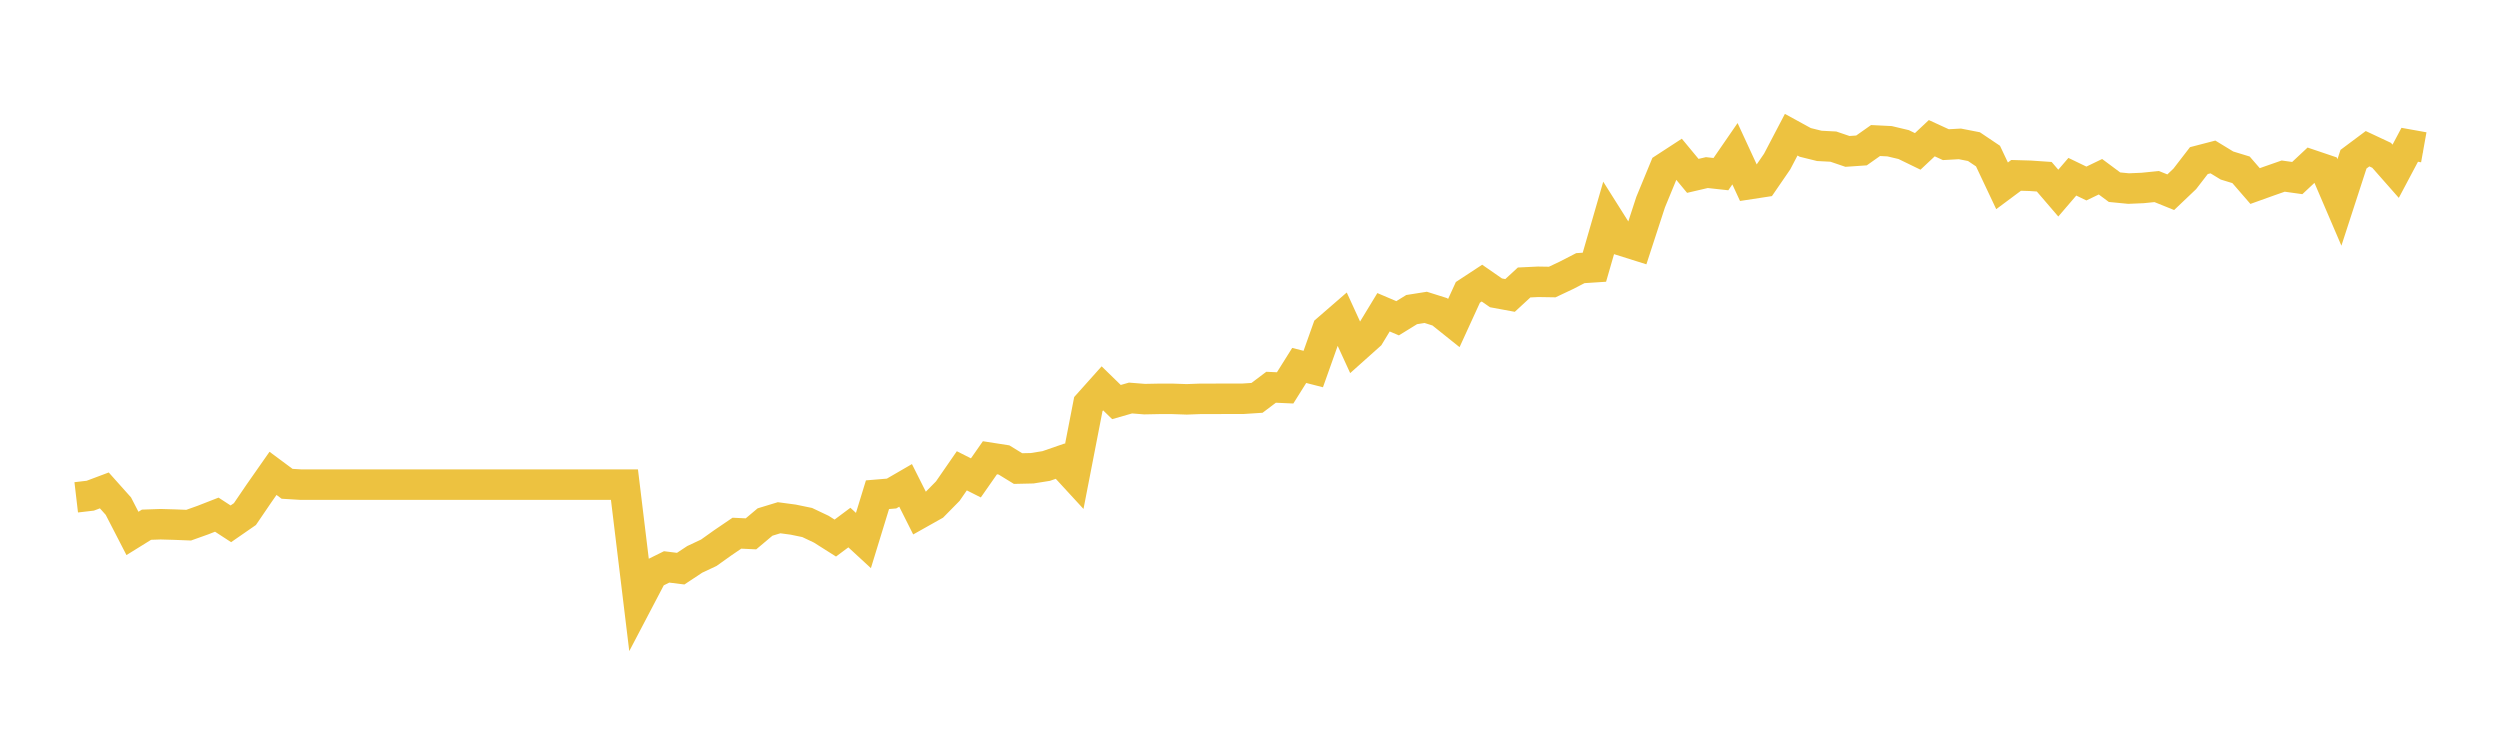 <svg width="164" height="48" xmlns="http://www.w3.org/2000/svg" xmlns:xlink="http://www.w3.org/1999/xlink"><path fill="none" stroke="rgb(237,194,64)" stroke-width="2" d="M5,32.625L5.922,32.517L6.844,32.171L7.766,33.203L8.689,34.993L9.611,34.421L10.533,34.389L11.455,34.415L12.377,34.451L13.299,34.122L14.222,33.762L15.144,34.362L16.066,33.724L16.988,32.37L17.91,31.052L18.832,31.737L19.754,31.793L20.677,31.793L21.599,31.793L22.521,31.793L23.443,31.793L24.365,31.793L25.287,31.793L26.21,31.793L27.132,31.793L28.054,31.793L28.976,31.793L29.898,31.793L30.82,31.793L31.743,31.793L32.665,31.793L33.587,31.793L34.509,31.793L35.431,31.793L36.353,31.793L37.275,31.793L38.198,31.793L39.12,31.793L40.042,31.793L40.964,31.793L41.886,39.404L42.808,37.646L43.731,37.189L44.653,37.304L45.575,36.694L46.497,36.261L47.419,35.604L48.341,34.977L49.263,35.021L50.186,34.245L51.108,33.964L52.03,34.087L52.952,34.277L53.874,34.714L54.796,35.297L55.719,34.608L56.641,35.458L57.563,32.453L58.485,32.376L59.407,31.841L60.329,33.675L61.251,33.157L62.174,32.219L63.096,30.885L64.018,31.349L64.94,30.029L65.862,30.173L66.784,30.738L67.707,30.717L68.629,30.57L69.551,30.251L70.473,31.253L71.395,26.507L72.317,25.476L73.24,26.375L74.162,26.11L75.084,26.183L76.006,26.165L76.928,26.165L77.85,26.197L78.772,26.162L79.695,26.162L80.617,26.159L81.539,26.159L82.461,26.099L83.383,25.404L84.305,25.445L85.228,23.973L86.15,24.209L87.072,21.616L87.994,20.817L88.916,22.827L89.838,22.003L90.76,20.485L91.683,20.878L92.605,20.309L93.527,20.163L94.449,20.454L95.371,21.192L96.293,19.178L97.216,18.572L98.138,19.211L99.06,19.381L99.982,18.53L100.904,18.486L101.826,18.501L102.749,18.065L103.671,17.59L104.593,17.53L105.515,14.337L106.437,15.799L107.359,16.089L108.281,13.262L109.204,11.023L110.126,10.423L111.048,11.537L111.97,11.322L112.892,11.423L113.814,10.085L114.737,12.082L115.659,11.941L116.581,10.598L117.503,8.837L118.425,9.342L119.347,9.57L120.269,9.618L121.192,9.932L122.114,9.869L123.036,9.219L123.958,9.265L124.88,9.484L125.802,9.932L126.725,9.066L127.647,9.49L128.569,9.439L129.491,9.619L130.413,10.239L131.335,12.19L132.257,11.504L133.18,11.531L134.102,11.594L135.024,12.668L135.946,11.594L136.868,12.039L137.79,11.594L138.713,12.28L139.635,12.37L140.557,12.331L141.479,12.238L142.401,12.61L143.323,11.733L144.246,10.536L145.168,10.296L146.09,10.858L147.012,11.14L147.934,12.205L148.856,11.874L149.778,11.552L150.701,11.681L151.623,10.818L152.545,11.13L153.467,13.28L154.389,10.444L155.311,9.756L156.234,10.189L157.156,11.235L158.078,9.498L159,9.663"></path></svg>